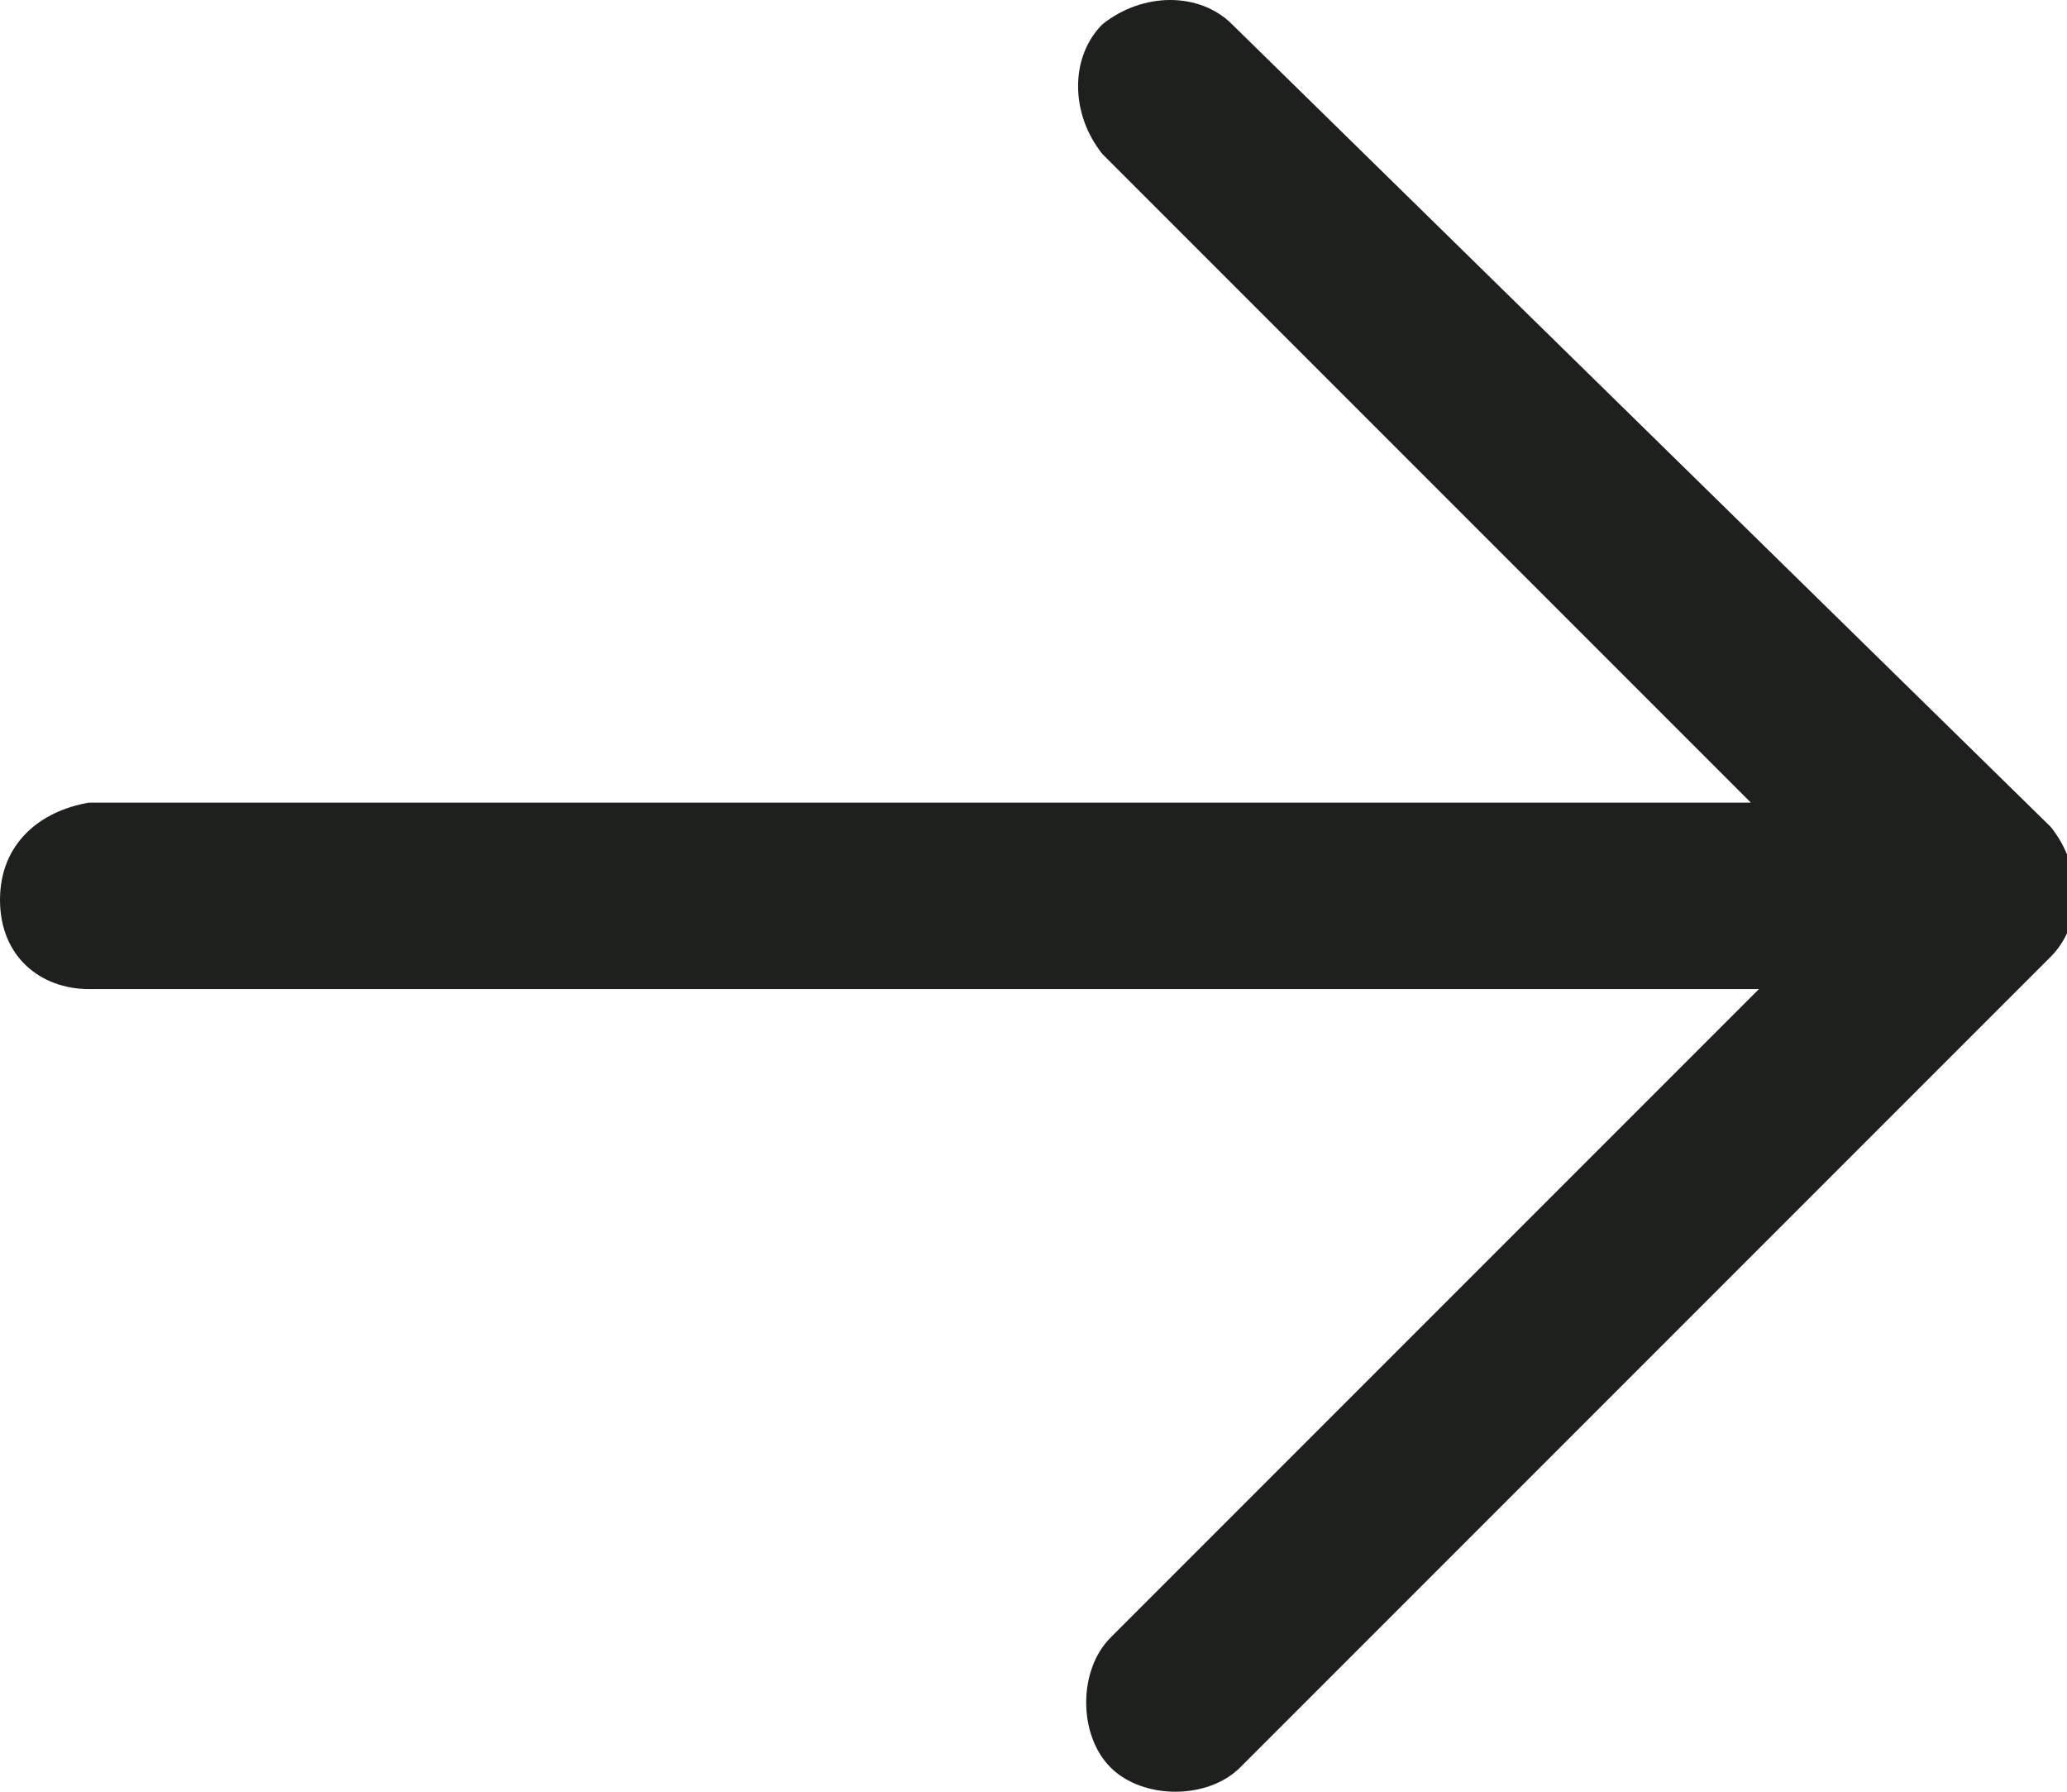 <?xml version="1.0" encoding="utf-8"?>
<!-- Generator: Adobe Illustrator 21.0.0, SVG Export Plug-In . SVG Version: 6.00 Build 0)  -->
<svg version="1.1" id="Capa_1" xmlns="http://www.w3.org/2000/svg" xmlns:xlink="http://www.w3.org/1999/xlink" x="0px" y="0px"
	 viewBox="0 0 25.5 22.1" style="enable-background:new 0 0 25.5 22.1;" xml:space="preserve">
<style type="text/css">
	.st0{fill:#1E201D;}
</style>
<path class="st0" d="M15.2,0.3c-0.4-0.4-1.1-0.4-1.6,0c-0.4,0.4-0.4,1.1,0,1.6l8,8H1.1C0.5,10,0,10.4,0,11.1s0.5,1.1,1.1,1.1h20.6
	l-8,8c-0.4,0.4-0.4,1.2,0,1.6c0.4,0.4,1.2,0.4,1.6,0l10-10c0.4-0.4,0.4-1.1,0-1.6L15.2,0.3z"/>
</svg>
